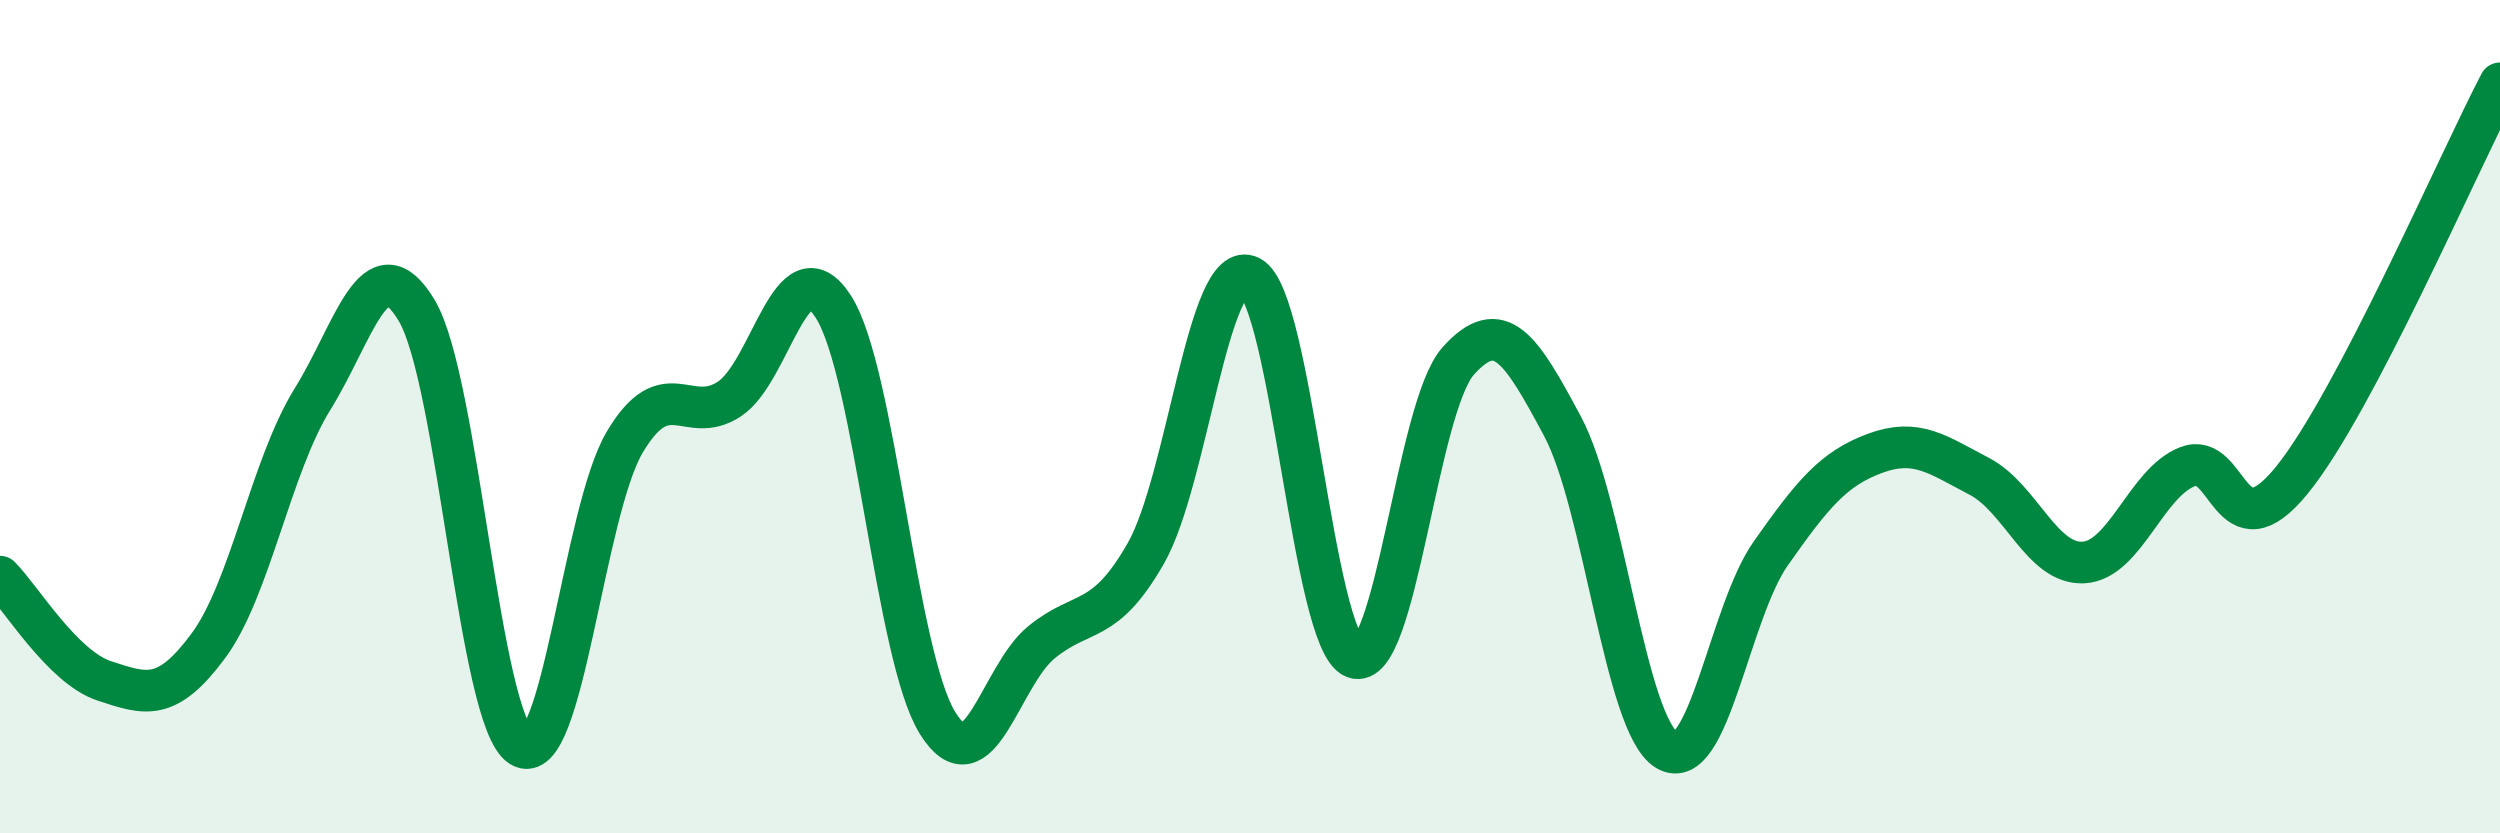 
    <svg width="60" height="20" viewBox="0 0 60 20" xmlns="http://www.w3.org/2000/svg">
      <path
        d="M 0,13.84 C 0.5,14.34 1.5,16.01 2.5,16.34 C 3.5,16.67 4,16.85 5,15.5 C 6,14.15 6.5,11.19 7.5,9.58 C 8.5,7.97 9,5.78 10,7.45 C 11,9.12 11.5,17.28 12.5,17.91 C 13.5,18.54 14,12.27 15,10.6 C 16,8.93 16.5,10.23 17.5,9.58 C 18.5,8.93 19,5.81 20,7.36 C 21,8.91 21.5,15.74 22.5,17.35 C 23.5,18.96 24,16.22 25,15.41 C 26,14.6 26.5,15.03 27.5,13.28 C 28.5,11.53 29,6.14 30,6.64 C 31,7.14 31.5,15.38 32.5,15.78 C 33.5,16.18 34,9.77 35,8.66 C 36,7.55 36.5,8.36 37.5,10.23 C 38.5,12.1 39,17.39 40,18 C 41,18.61 41.5,14.7 42.5,13.28 C 43.5,11.86 44,11.25 45,10.88 C 46,10.51 46.5,10.91 47.5,11.43 C 48.5,11.95 49,13.55 50,13.5 C 51,13.45 51.5,11.59 52.5,11.2 C 53.5,10.81 53.5,13.37 55,11.53 C 56.5,9.69 59,3.91 60,2L60 20L0 20Z"
        fill="#008740"
        opacity="0.1"
        stroke-linecap="round"
        stroke-linejoin="round"
      />
      <path
        d="M 0,13.84 C 0.5,14.34 1.5,16.01 2.5,16.34 C 3.5,16.67 4,16.85 5,15.5 C 6,14.15 6.5,11.19 7.5,9.58 C 8.5,7.97 9,5.78 10,7.45 C 11,9.12 11.5,17.28 12.5,17.91 C 13.5,18.54 14,12.27 15,10.6 C 16,8.93 16.5,10.23 17.5,9.58 C 18.5,8.93 19,5.81 20,7.36 C 21,8.91 21.5,15.74 22.5,17.35 C 23.5,18.96 24,16.22 25,15.41 C 26,14.6 26.5,15.03 27.5,13.28 C 28.5,11.53 29,6.14 30,6.64 C 31,7.14 31.5,15.38 32.5,15.78 C 33.5,16.18 34,9.77 35,8.66 C 36,7.55 36.5,8.36 37.5,10.23 C 38.5,12.1 39,17.39 40,18 C 41,18.61 41.5,14.7 42.5,13.28 C 43.5,11.86 44,11.25 45,10.88 C 46,10.51 46.5,10.91 47.5,11.43 C 48.5,11.95 49,13.55 50,13.5 C 51,13.45 51.5,11.59 52.5,11.2 C 53.5,10.81 53.5,13.37 55,11.53 C 56.5,9.69 59,3.91 60,2"
        stroke="#008740"
        stroke-width="1"
        fill="none"
        stroke-linecap="round"
        stroke-linejoin="round"
      />
    </svg>
  